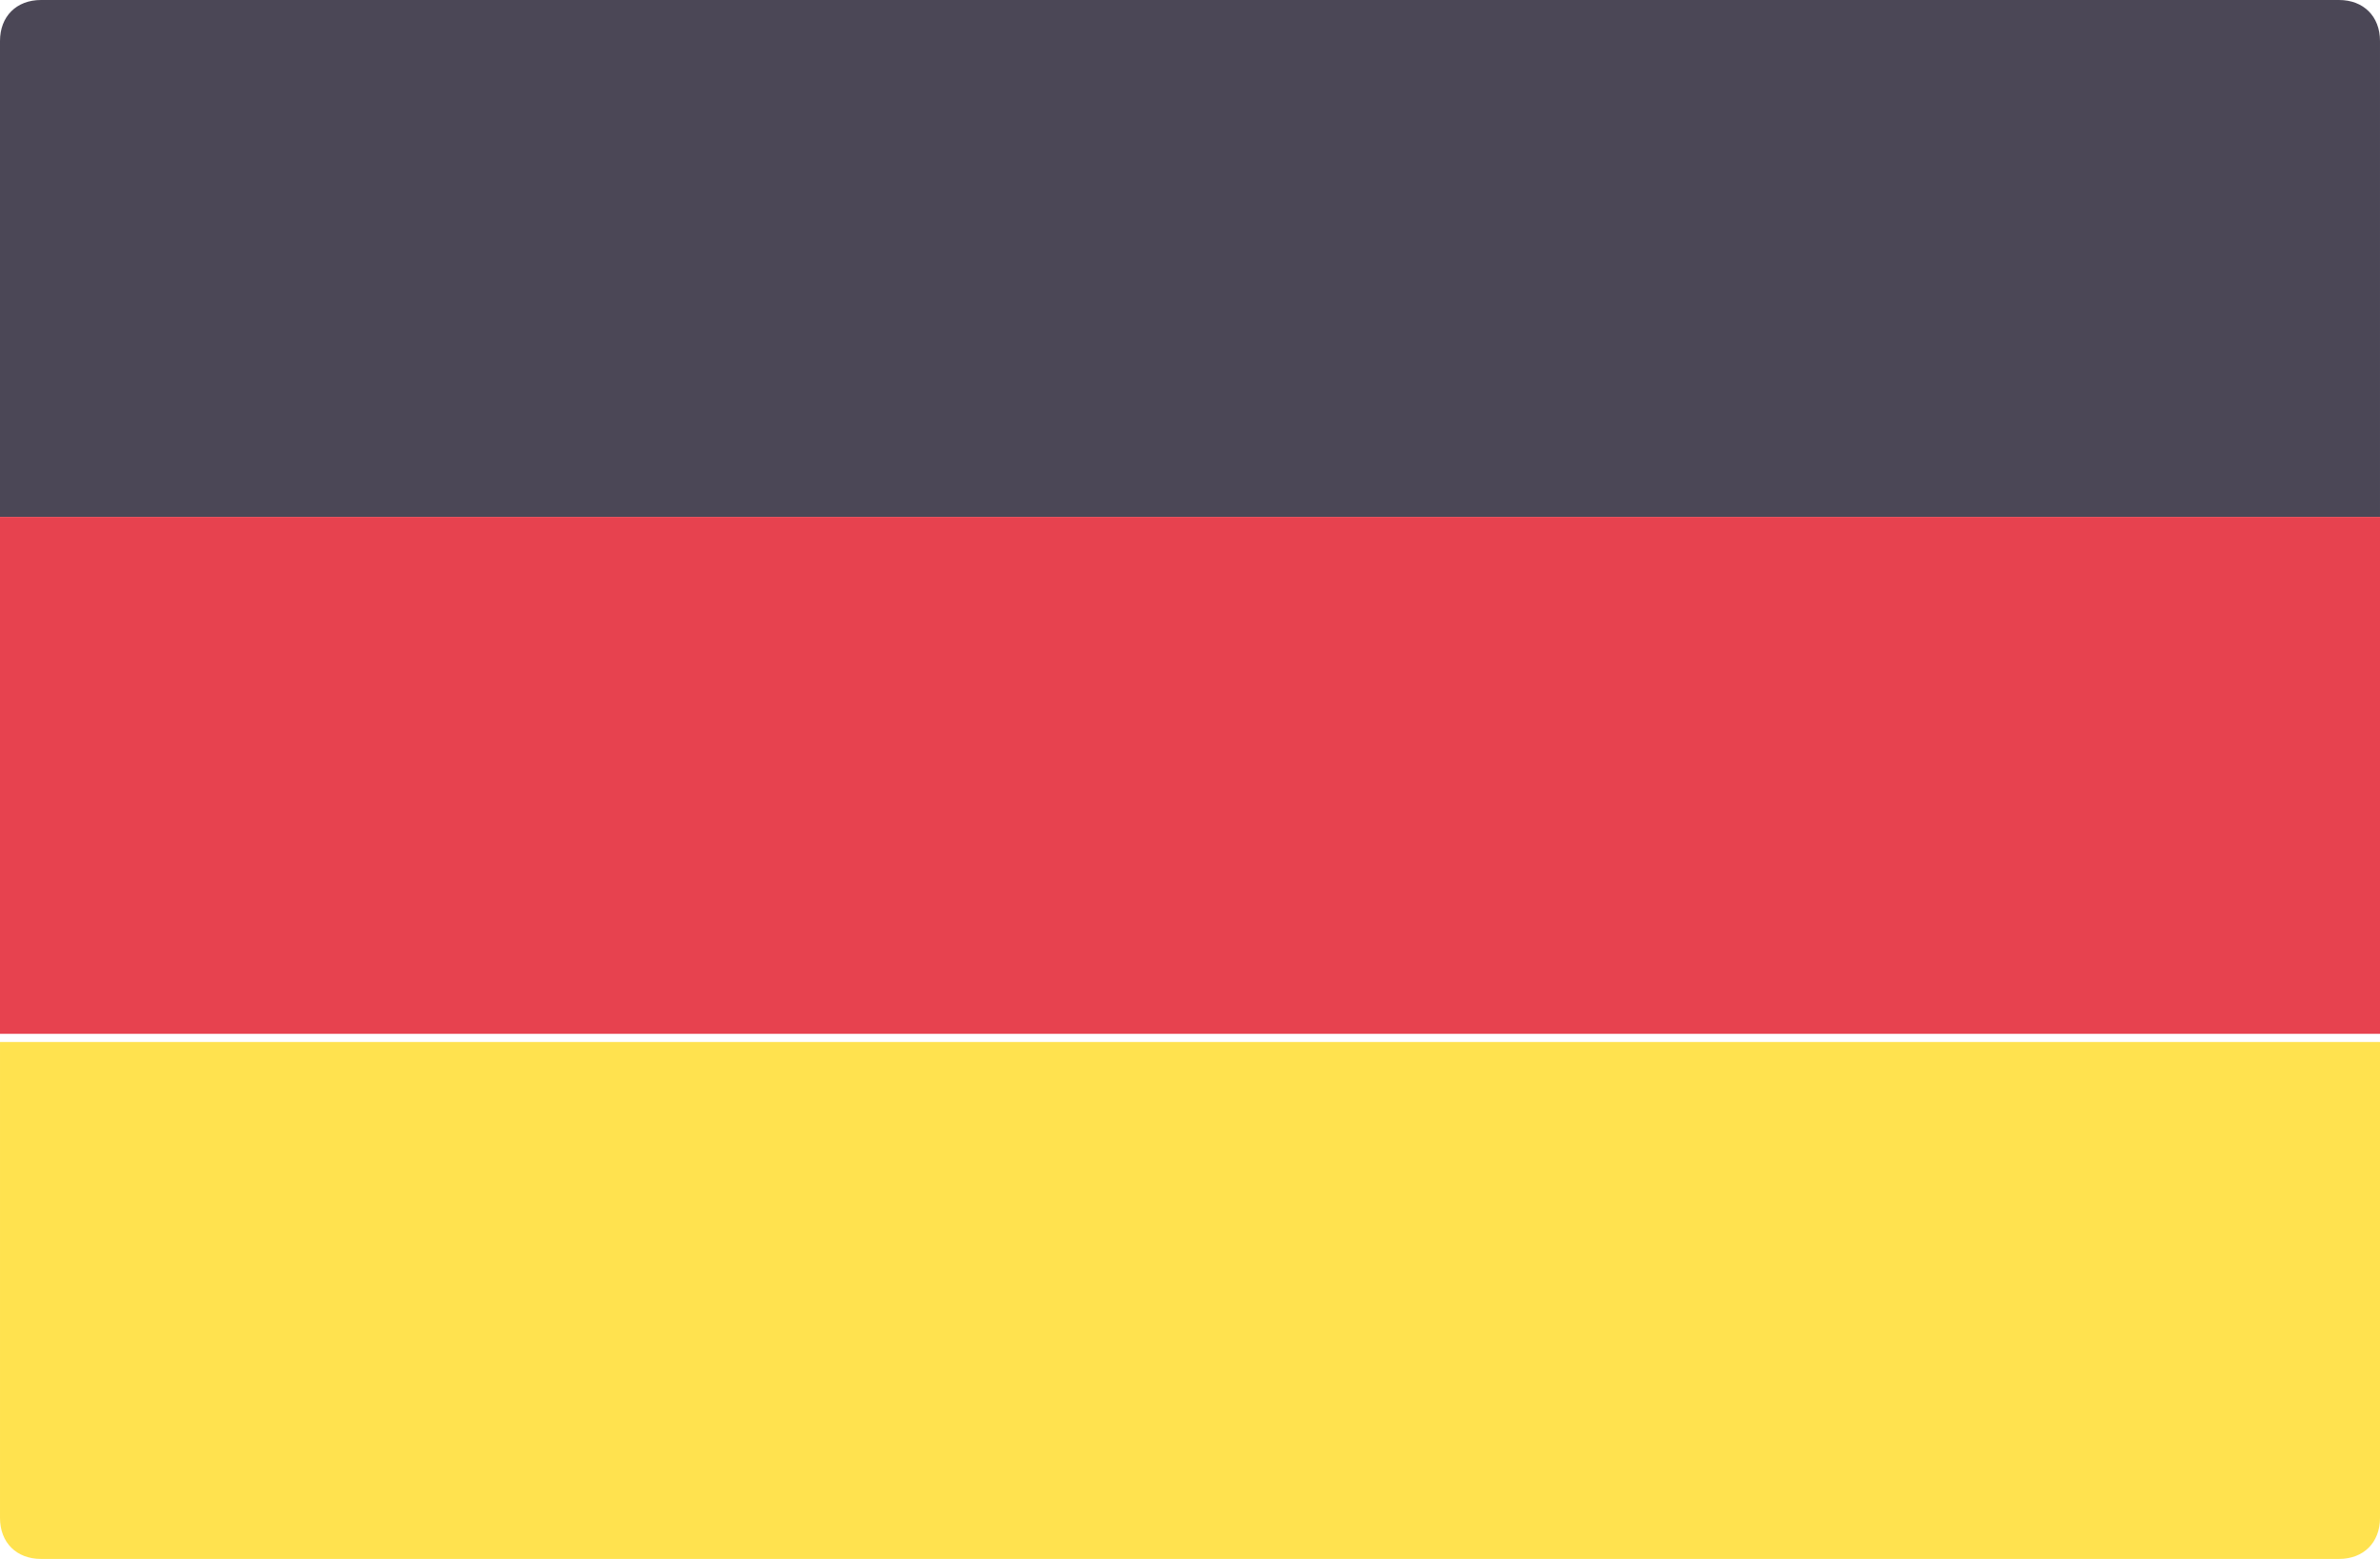 <svg enable-background="new 0 0 29 19" viewBox="0 0 29 19" xmlns="http://www.w3.org/2000/svg" xmlns:xlink="http://www.w3.org/1999/xlink"><clipPath id="a"><path d="m0 0h29v19h-29z"/></clipPath><path clip-path="url(#a)" d="m29 6.3h-29v-5.8c0-.3.2-.5.5-.5h28c.3 0 .5.2.5.5z" fill="#4b4756"/><path clip-path="url(#a)" d="m28.5 19h-28c-.3 0-.5-.2-.5-.5v-5.8h29v5.8c0 .3-.2.5-.5.5" fill="#ffe24f"/><path clip-path="url(#a)" d="m0 6.3h29v6.3h-29z" fill="#e7424f"/></svg>